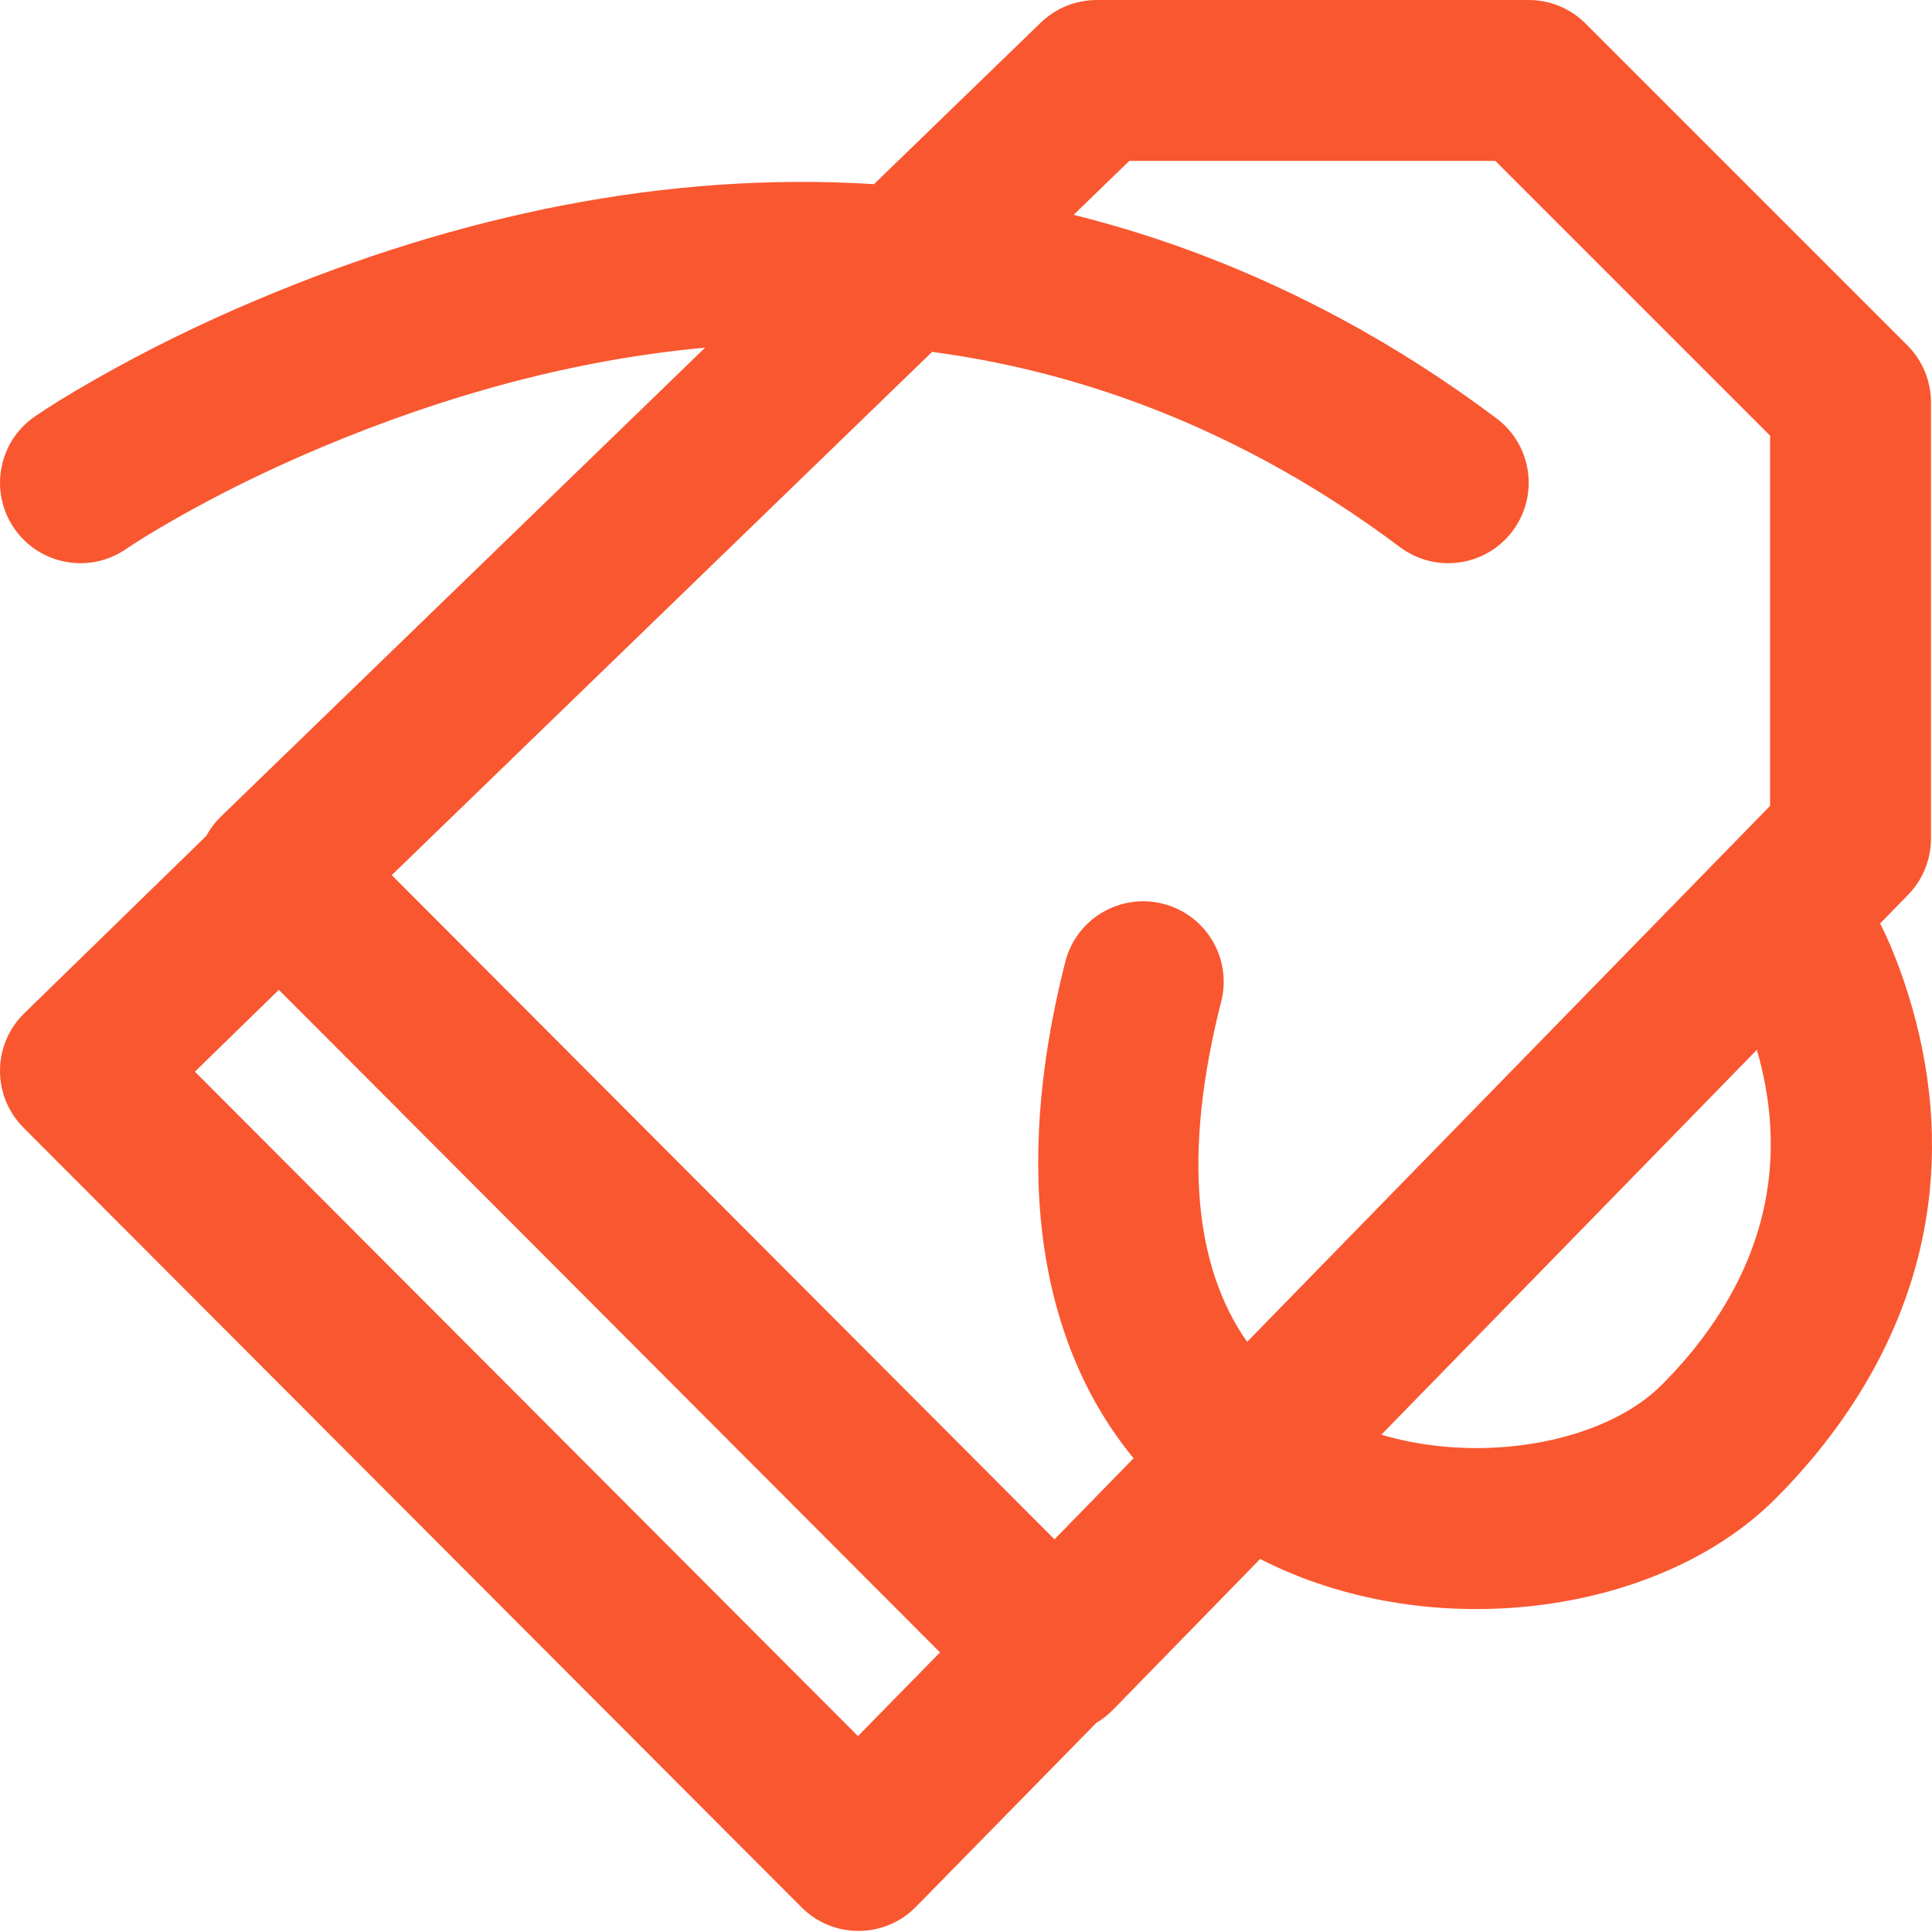 <svg width="60" height="60" viewBox="0 0 60 60" fill="none" xmlns="http://www.w3.org/2000/svg">
<path d="M59.123 30.456C58.871 29.714 58.612 29.117 58.389 28.68L59.258 27.788C59.713 27.322 59.968 26.696 59.968 26.044V12.493C59.968 11.831 59.705 11.195 59.236 10.726L49.242 0.732C48.773 0.263 48.138 0 47.475 0H34.06C33.411 0 32.787 0.252 32.321 0.704L27.143 5.719C20.718 5.317 14.261 6.668 8.018 9.296C6.159 10.078 4.477 10.918 2.996 11.76C2.092 12.274 1.444 12.684 1.079 12.936C-0.056 13.72 -0.341 15.276 0.443 16.412C1.227 17.547 2.783 17.832 3.919 17.048C4.168 16.876 4.694 16.543 5.467 16.103C6.782 15.355 8.289 14.604 9.957 13.902C13.893 12.245 17.899 11.163 21.898 10.797L6.867 25.353C6.679 25.535 6.526 25.739 6.408 25.958L0.755 31.467C-0.242 32.438 -0.253 34.036 0.73 35.021L24.892 59.233C25.875 60.218 27.471 60.211 28.445 59.218L34.044 53.508C34.227 53.399 34.4 53.267 34.556 53.108L39.135 48.415C39.306 48.502 39.48 48.587 39.657 48.668C44.817 51.032 51.587 50.093 55.133 46.549C55.767 45.914 56.337 45.261 56.845 44.588C60.336 39.963 60.663 34.982 59.123 30.456ZM35.071 4.997H46.44L54.971 13.528V25.027L38.731 41.672C37.112 39.37 36.709 35.882 37.925 31.106C38.266 29.768 37.458 28.408 36.12 28.068C34.783 27.727 33.423 28.535 33.083 29.872C31.409 36.444 32.295 41.748 35.204 45.288L32.748 47.805L12.166 27.178L28.947 10.928C32.446 11.395 35.905 12.485 39.274 14.297C40.703 15.065 42.105 15.962 43.477 16.991C44.581 17.819 46.147 17.595 46.975 16.491C47.803 15.387 47.58 13.821 46.476 12.993C44.904 11.814 43.291 10.783 41.641 9.896C38.91 8.427 36.137 7.366 33.342 6.672L35.071 4.997ZM26.645 53.916L6.053 33.281L8.66 30.74L29.193 51.317L26.645 53.916ZM52.856 41.577C52.489 42.064 52.071 42.543 51.6 43.015C49.816 44.797 46.051 45.49 42.899 44.556L54.561 32.603C55.41 35.533 55.09 38.617 52.856 41.577Z" fill="#F95730"/>
</svg>
